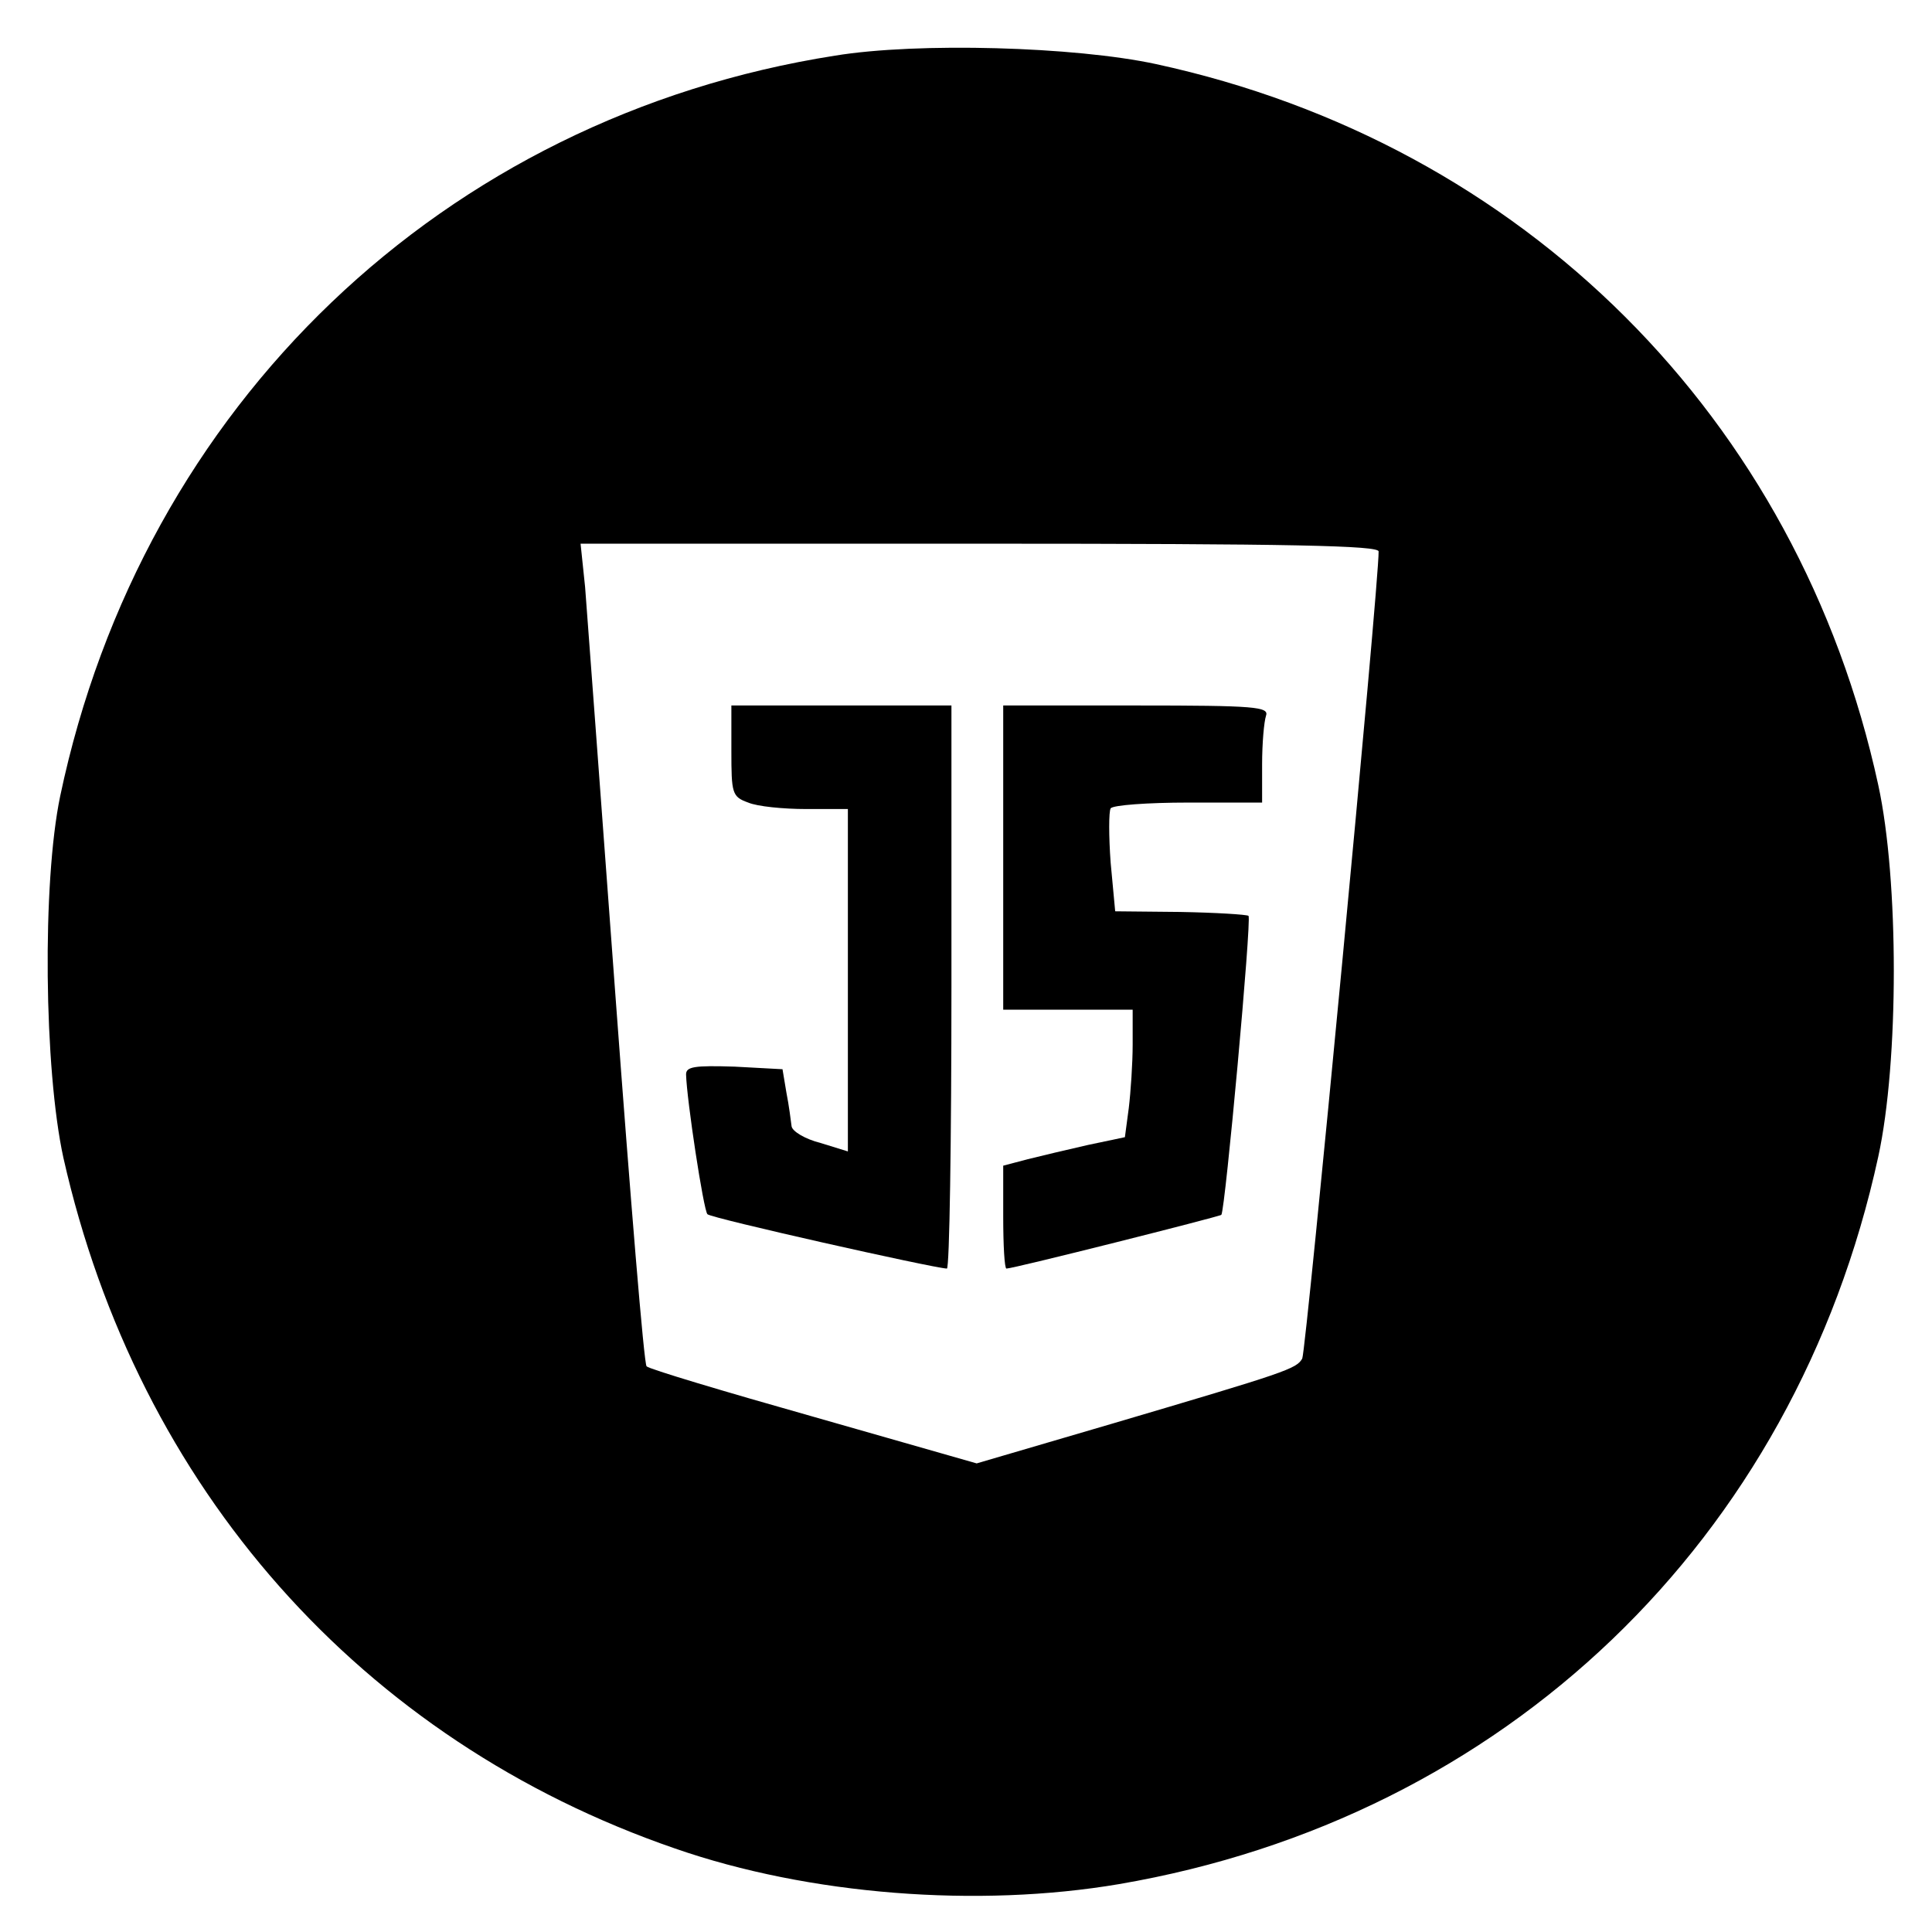 <?xml version="1.0" encoding="UTF-8"?> <svg xmlns="http://www.w3.org/2000/svg" width="398" height="398" viewBox="0 0 398 398" fill="none"> <path d="M172 11.467C91.333 24.134 29.333 83.467 12.4 164C8.666 181.867 9.066 220.267 13.066 238.534C28.4 306.534 74.4 358.534 139.066 380.8C166.666 390.4 201.466 393.067 230.533 388.134C310 374.534 369.733 317.334 386.933 238.267C391.2 218.667 391.2 181.334 386.933 161.734C370.533 86.133 313.866 29.6 238.133 13.2C221.466 9.6 189.066 8.667 172 11.467ZM284 113.6C284.133 119.734 269.066 278.4 268.266 279.867C267.066 282 265.066 282.667 228.933 293.334L201.2 301.467L167.6 291.867C149.2 286.667 133.6 282 133.2 281.467C132.666 281.067 129.866 246.8 126.8 205.334C123.733 163.867 120.933 126 120.533 120.934L119.6 112H201.866C266.666 112 284 112.4 284 113.6Z" fill="black"></path> <path d="M150.666 154.665C150.666 163.465 150.8 164.132 154.133 165.332C156 166.132 161.333 166.665 166.133 166.665H174.666V201.865V237.199L169.066 235.465C165.866 234.665 163.2 233.065 163.066 231.999C162.933 230.932 162.533 227.732 162 225.065L161.2 220.265L151.333 219.732C143.066 219.465 141.333 219.732 141.333 221.332C141.466 226.532 144.933 249.332 145.733 250.132C146.4 250.932 192.133 261.199 195.066 261.332C195.6 261.332 196 235.199 196 203.332V145.332H173.333H150.666V154.665Z" fill="black"></path> <path d="M206.667 176.665V207.999H220H233.333V215.199C233.333 219.065 232.933 224.932 232.533 228.265L231.733 234.265L224.133 235.865C220 236.799 214.4 238.132 211.733 238.799L206.667 240.132V250.665C206.667 256.532 206.933 261.332 207.333 261.332C208.8 261.332 251.067 250.665 251.6 250.265C252.4 249.332 257.867 189.465 257.2 188.665C256.8 188.399 250.533 187.999 243.067 187.865L229.733 187.732L228.8 177.732C228.4 172.265 228.4 167.199 228.8 166.532C229.2 165.865 236.4 165.332 244.8 165.332H260V157.465C260 153.065 260.4 148.665 260.8 147.465C261.467 145.599 258.667 145.332 234.133 145.332H206.667V176.665Z" fill="black"></path> </svg> 